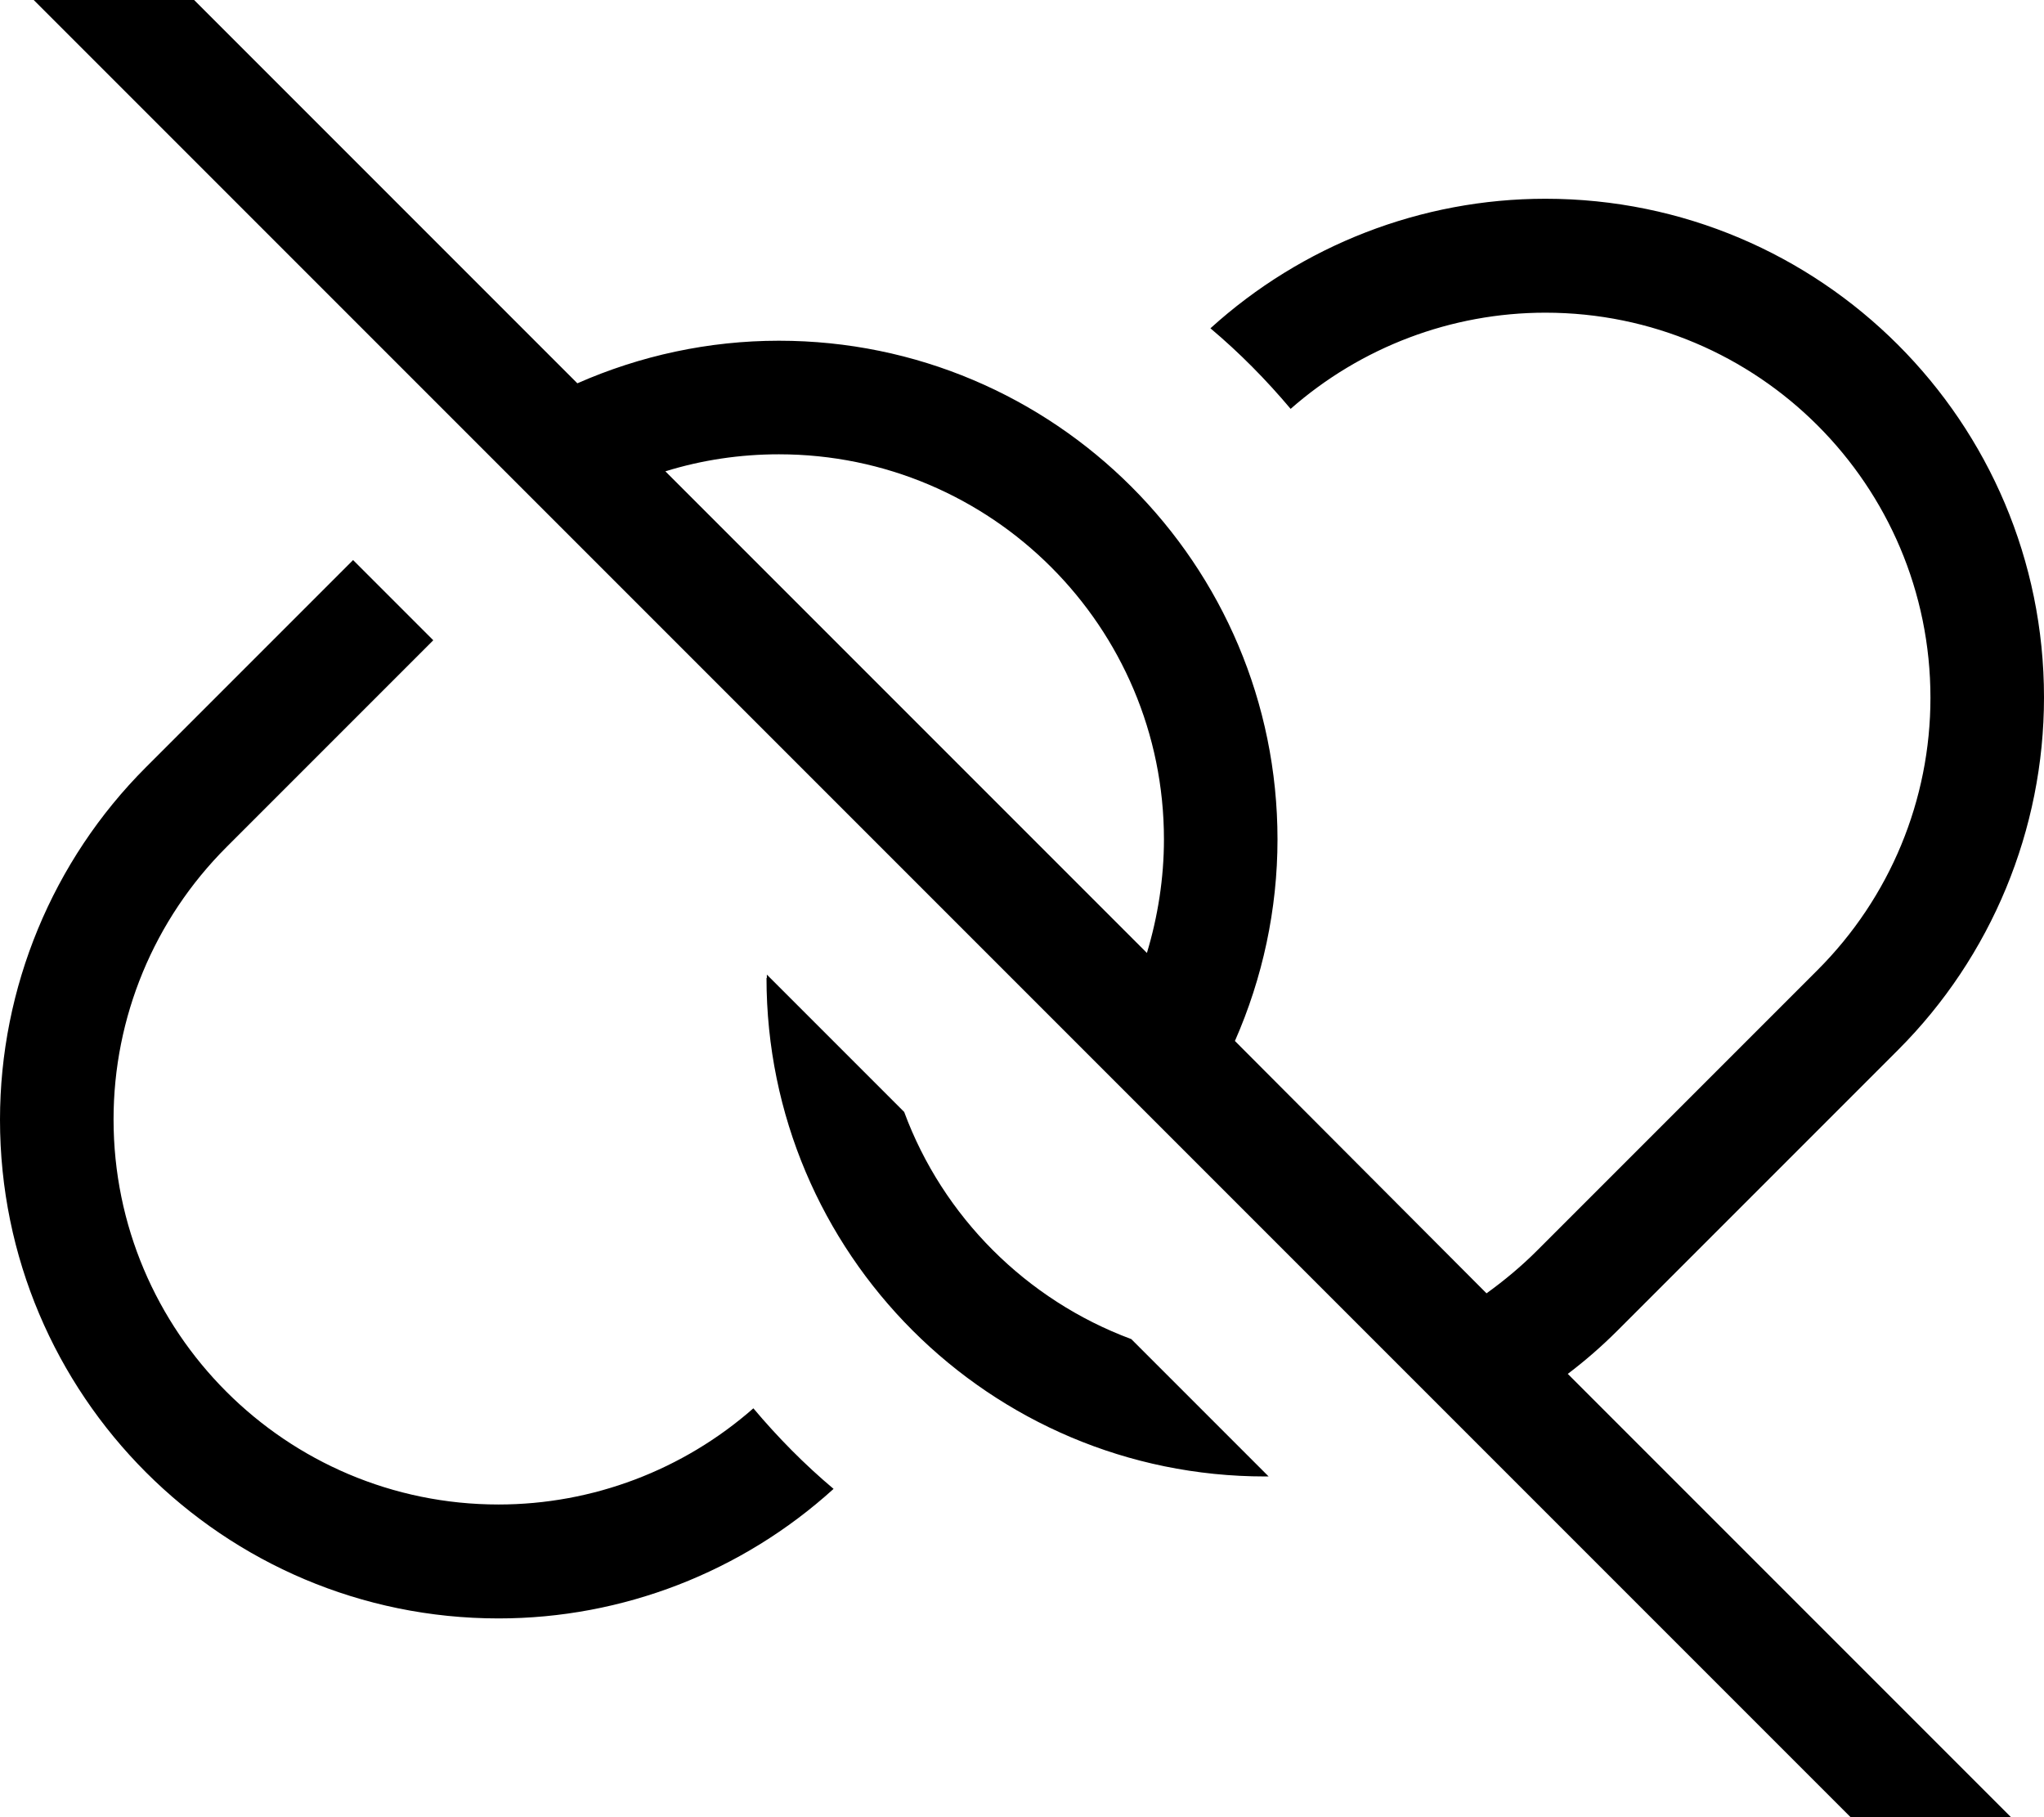 <svg xmlns="http://www.w3.org/2000/svg" viewBox="0 0 576 512"><!--! Font Awesome Pro 7.0.0 by @fontawesome - https://fontawesome.com License - https://fontawesome.com/license (Commercial License) Copyright 2025 Fonticons, Inc. --><path fill="currentColor" d="M35.5-19.2L24.2-30.5 1.6-7.9 12.9 3.4 540.7 531.2 552 542.5 574.6 519.9 563.3 508.6 441.8 387.1c4.9-3.7 9.6-7.8 14-12.2l79.1-79.1c26.3-26.3 41.1-62.1 41.1-99.3 0-77.6-62.9-140.5-140.5-140.5-35 0-68.6 13.1-94.4 36.5 8.2 6.9 15.7 14.5 22.6 22.7 19.8-17.4 45.3-27.1 71.8-27.1 59.9 0 108.5 48.6 108.5 108.5 0 28.8-11.4 56.3-31.8 76.7l-79.1 79.1c-4.4 4.4-9.2 8.4-14.2 12L348 293.3c7.8-17.7 12-37.1 12-56.8 0-77.6-62.9-140.5-140.5-140.5-19.8 0-39.1 4.2-56.8 12L35.5-19.2zm152 152c10.3-3.2 21.1-4.8 32-4.8 59.9 0 108.5 48.6 108.5 108.5 0 10.9-1.7 21.7-4.8 32L187.5 132.8zM41.1 216.2c-26.3 26.3-41.1 62.1-41.1 99.3 0 77.6 62.9 140.5 140.5 140.5 35 0 68.6-13.1 94.4-36.5-8.2-6.9-15.7-14.5-22.6-22.7-19.8 17.4-45.3 27.1-71.8 27.1-59.9 0-108.5-48.6-108.5-108.5 0-28.8 11.4-56.3 31.8-76.7l58.3-58.3-22.6-22.6-58.3 58.3zM216 275.5C216 353.1 278.9 416 356.5 416l1 0-38.7-38.7c-29.6-11-53.1-34.5-64-64l-38.7-38.7 0 1z"/></svg>